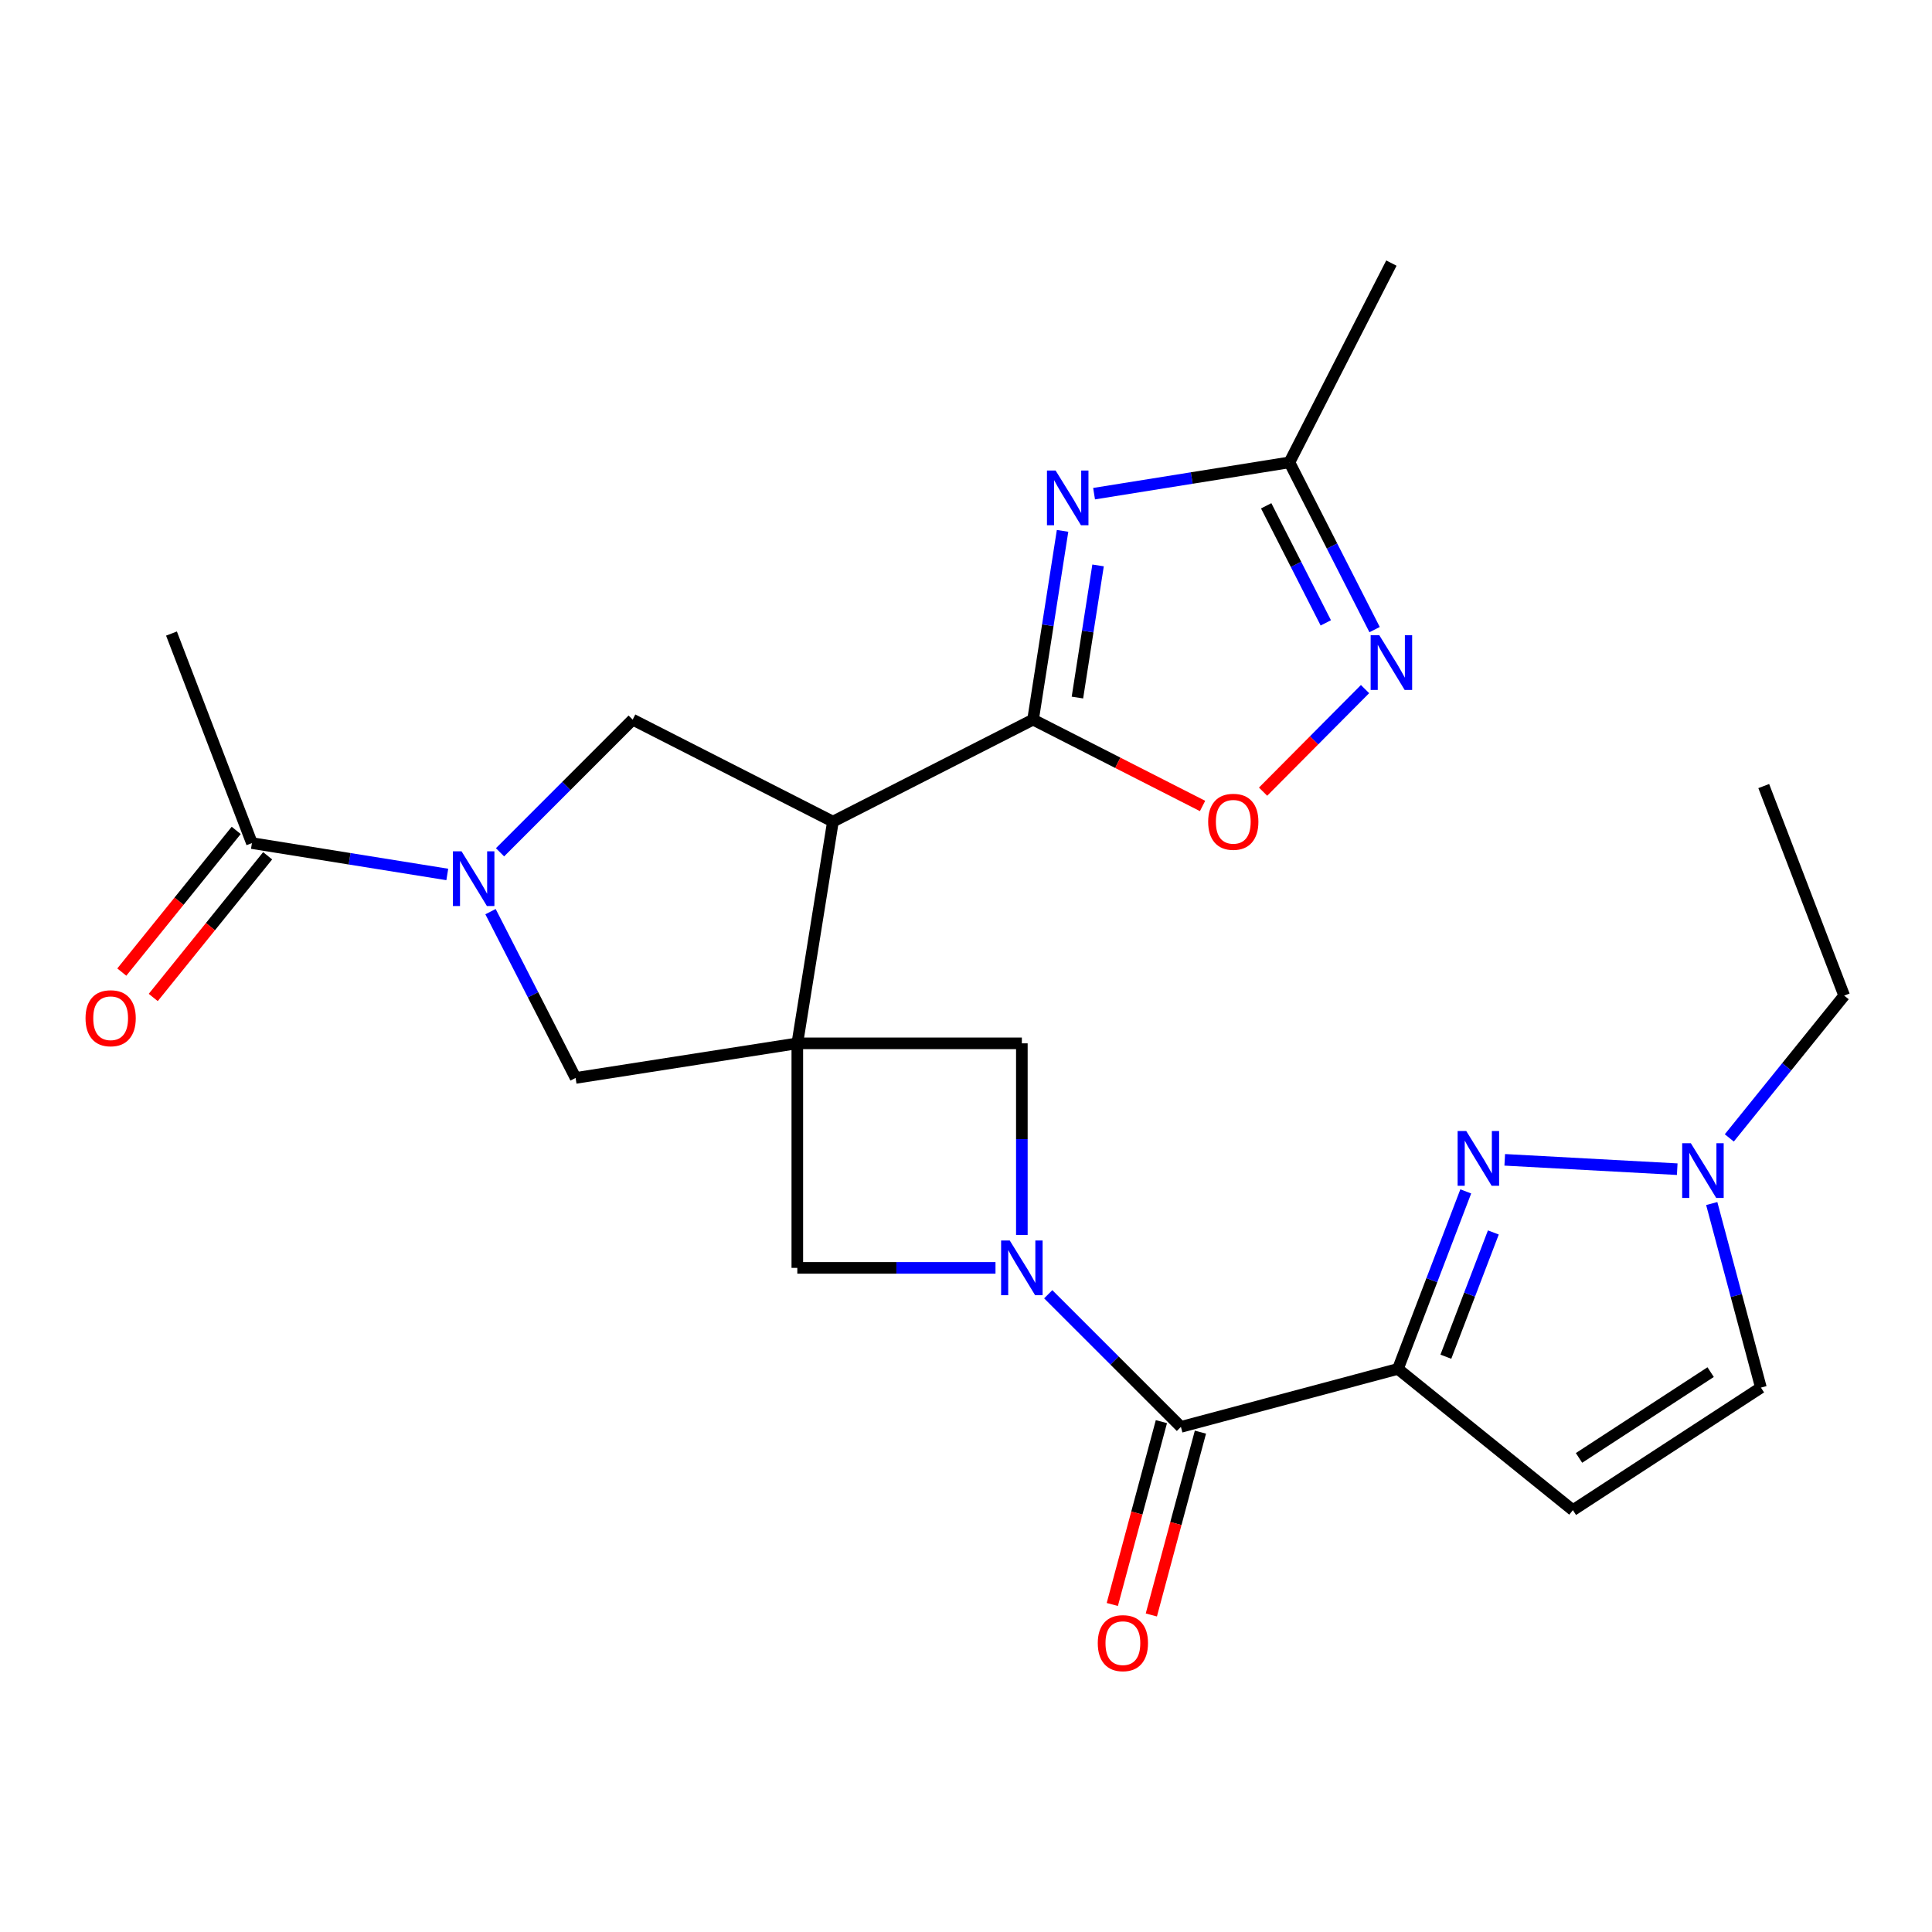 <?xml version='1.0' encoding='iso-8859-1'?>
<svg version='1.1' baseProfile='full'
              xmlns='http://www.w3.org/2000/svg'
                      xmlns:rdkit='http://www.rdkit.org/xml'
                      xmlns:xlink='http://www.w3.org/1999/xlink'
                  xml:space='preserve'
width='1000px' height='1000px' viewBox='0 0 1000 1000'>
<!-- END OF HEADER -->
<rect style='opacity:1.0;fill:#FFFFFF;stroke:none' width='1000' height='1000' x='0' y='0'> </rect>
<path class='bond-1' d='M 412.689,540.029 L 431.112,425.272' style='fill:none;fill-rule:evenodd;stroke:#000000;stroke-width:6px;stroke-linecap:butt;stroke-linejoin:miter;stroke-opacity:1' />
<path class='bond-11' d='M 412.689,540.029 L 412.689,656.251' style='fill:none;fill-rule:evenodd;stroke:#000000;stroke-width:6px;stroke-linecap:butt;stroke-linejoin:miter;stroke-opacity:1' />
<path class='bond-12' d='M 412.689,540.029 L 528.911,540.029' style='fill:none;fill-rule:evenodd;stroke:#000000;stroke-width:6px;stroke-linecap:butt;stroke-linejoin:miter;stroke-opacity:1' />
<path class='bond-14' d='M 412.689,540.029 L 297.932,557.941' style='fill:none;fill-rule:evenodd;stroke:#000000;stroke-width:6px;stroke-linecap:butt;stroke-linejoin:miter;stroke-opacity:1' />
<path class='bond-0' d='M 723.567,708.545 L 611.239,738.556' style='fill:none;fill-rule:evenodd;stroke:#000000;stroke-width:6px;stroke-linecap:butt;stroke-linejoin:miter;stroke-opacity:1' />
<path class='bond-6' d='M 723.567,708.545 L 741.121,662.604' style='fill:none;fill-rule:evenodd;stroke:#000000;stroke-width:6px;stroke-linecap:butt;stroke-linejoin:miter;stroke-opacity:1' />
<path class='bond-6' d='M 741.121,662.604 L 758.676,616.663' style='fill:none;fill-rule:evenodd;stroke:#0000FF;stroke-width:6px;stroke-linecap:butt;stroke-linejoin:miter;stroke-opacity:1' />
<path class='bond-6' d='M 748.377,702.23 L 760.665,670.072' style='fill:none;fill-rule:evenodd;stroke:#000000;stroke-width:6px;stroke-linecap:butt;stroke-linejoin:miter;stroke-opacity:1' />
<path class='bond-6' d='M 760.665,670.072 L 772.954,637.914' style='fill:none;fill-rule:evenodd;stroke:#0000FF;stroke-width:6px;stroke-linecap:butt;stroke-linejoin:miter;stroke-opacity:1' />
<path class='bond-13' d='M 723.567,708.545 L 814.124,781.655' style='fill:none;fill-rule:evenodd;stroke:#000000;stroke-width:6px;stroke-linecap:butt;stroke-linejoin:miter;stroke-opacity:1' />
<path class='bond-3' d='M 431.112,425.272 L 534.711,372.479' style='fill:none;fill-rule:evenodd;stroke:#000000;stroke-width:6px;stroke-linecap:butt;stroke-linejoin:miter;stroke-opacity:1' />
<path class='bond-8' d='M 431.112,425.272 L 327.467,372.479' style='fill:none;fill-rule:evenodd;stroke:#000000;stroke-width:6px;stroke-linecap:butt;stroke-linejoin:miter;stroke-opacity:1' />
<path class='bond-2' d='M 528.911,639.186 L 528.911,589.608' style='fill:none;fill-rule:evenodd;stroke:#0000FF;stroke-width:6px;stroke-linecap:butt;stroke-linejoin:miter;stroke-opacity:1' />
<path class='bond-2' d='M 528.911,589.608 L 528.911,540.029' style='fill:none;fill-rule:evenodd;stroke:#000000;stroke-width:6px;stroke-linecap:butt;stroke-linejoin:miter;stroke-opacity:1' />
<path class='bond-7' d='M 542.561,669.898 L 576.9,704.227' style='fill:none;fill-rule:evenodd;stroke:#0000FF;stroke-width:6px;stroke-linecap:butt;stroke-linejoin:miter;stroke-opacity:1' />
<path class='bond-7' d='M 576.9,704.227 L 611.239,738.556' style='fill:none;fill-rule:evenodd;stroke:#000000;stroke-width:6px;stroke-linecap:butt;stroke-linejoin:miter;stroke-opacity:1' />
<path class='bond-25' d='M 515.265,656.251 L 463.977,656.251' style='fill:none;fill-rule:evenodd;stroke:#0000FF;stroke-width:6px;stroke-linecap:butt;stroke-linejoin:miter;stroke-opacity:1' />
<path class='bond-25' d='M 463.977,656.251 L 412.689,656.251' style='fill:none;fill-rule:evenodd;stroke:#000000;stroke-width:6px;stroke-linecap:butt;stroke-linejoin:miter;stroke-opacity:1' />
<path class='bond-4' d='M 534.711,372.479 L 542.345,323.627' style='fill:none;fill-rule:evenodd;stroke:#000000;stroke-width:6px;stroke-linecap:butt;stroke-linejoin:miter;stroke-opacity:1' />
<path class='bond-4' d='M 542.345,323.627 L 549.979,274.774' style='fill:none;fill-rule:evenodd;stroke:#0000FF;stroke-width:6px;stroke-linecap:butt;stroke-linejoin:miter;stroke-opacity:1' />
<path class='bond-4' d='M 557.672,361.054 L 563.016,326.857' style='fill:none;fill-rule:evenodd;stroke:#000000;stroke-width:6px;stroke-linecap:butt;stroke-linejoin:miter;stroke-opacity:1' />
<path class='bond-4' d='M 563.016,326.857 L 568.36,292.66' style='fill:none;fill-rule:evenodd;stroke:#0000FF;stroke-width:6px;stroke-linecap:butt;stroke-linejoin:miter;stroke-opacity:1' />
<path class='bond-10' d='M 534.711,372.479 L 578.574,394.824' style='fill:none;fill-rule:evenodd;stroke:#000000;stroke-width:6px;stroke-linecap:butt;stroke-linejoin:miter;stroke-opacity:1' />
<path class='bond-10' d='M 578.574,394.824 L 622.437,417.169' style='fill:none;fill-rule:evenodd;stroke:#FF0000;stroke-width:6px;stroke-linecap:butt;stroke-linejoin:miter;stroke-opacity:1' />
<path class='bond-15' d='M 566.291,255.524 L 616.847,247.423' style='fill:none;fill-rule:evenodd;stroke:#0000FF;stroke-width:6px;stroke-linecap:butt;stroke-linejoin:miter;stroke-opacity:1' />
<path class='bond-15' d='M 616.847,247.423 L 667.403,239.322' style='fill:none;fill-rule:evenodd;stroke:#000000;stroke-width:6px;stroke-linecap:butt;stroke-linejoin:miter;stroke-opacity:1' />
<path class='bond-5' d='M 253.889,471.863 L 275.91,514.902' style='fill:none;fill-rule:evenodd;stroke:#0000FF;stroke-width:6px;stroke-linecap:butt;stroke-linejoin:miter;stroke-opacity:1' />
<path class='bond-5' d='M 275.91,514.902 L 297.932,557.941' style='fill:none;fill-rule:evenodd;stroke:#000000;stroke-width:6px;stroke-linecap:butt;stroke-linejoin:miter;stroke-opacity:1' />
<path class='bond-17' d='M 231.516,452.617 L 180.955,444.5' style='fill:none;fill-rule:evenodd;stroke:#0000FF;stroke-width:6px;stroke-linecap:butt;stroke-linejoin:miter;stroke-opacity:1' />
<path class='bond-17' d='M 180.955,444.5 L 130.393,436.384' style='fill:none;fill-rule:evenodd;stroke:#000000;stroke-width:6px;stroke-linecap:butt;stroke-linejoin:miter;stroke-opacity:1' />
<path class='bond-26' d='M 258.812,441.153 L 293.139,406.816' style='fill:none;fill-rule:evenodd;stroke:#0000FF;stroke-width:6px;stroke-linecap:butt;stroke-linejoin:miter;stroke-opacity:1' />
<path class='bond-26' d='M 293.139,406.816 L 327.467,372.479' style='fill:none;fill-rule:evenodd;stroke:#000000;stroke-width:6px;stroke-linecap:butt;stroke-linejoin:miter;stroke-opacity:1' />
<path class='bond-16' d='M 778.851,600.327 L 868.126,605.166' style='fill:none;fill-rule:evenodd;stroke:#0000FF;stroke-width:6px;stroke-linecap:butt;stroke-linejoin:miter;stroke-opacity:1' />
<path class='bond-19' d='M 601.136,735.843 L 588.43,783.161' style='fill:none;fill-rule:evenodd;stroke:#000000;stroke-width:6px;stroke-linecap:butt;stroke-linejoin:miter;stroke-opacity:1' />
<path class='bond-19' d='M 588.43,783.161 L 575.724,830.479' style='fill:none;fill-rule:evenodd;stroke:#FF0000;stroke-width:6px;stroke-linecap:butt;stroke-linejoin:miter;stroke-opacity:1' />
<path class='bond-19' d='M 621.342,741.269 L 608.636,788.587' style='fill:none;fill-rule:evenodd;stroke:#000000;stroke-width:6px;stroke-linecap:butt;stroke-linejoin:miter;stroke-opacity:1' />
<path class='bond-19' d='M 608.636,788.587 L 595.93,835.905' style='fill:none;fill-rule:evenodd;stroke:#FF0000;stroke-width:6px;stroke-linecap:butt;stroke-linejoin:miter;stroke-opacity:1' />
<path class='bond-9' d='M 706.542,356.677 L 680.152,383.221' style='fill:none;fill-rule:evenodd;stroke:#0000FF;stroke-width:6px;stroke-linecap:butt;stroke-linejoin:miter;stroke-opacity:1' />
<path class='bond-9' d='M 680.152,383.221 L 653.763,409.764' style='fill:none;fill-rule:evenodd;stroke:#FF0000;stroke-width:6px;stroke-linecap:butt;stroke-linejoin:miter;stroke-opacity:1' />
<path class='bond-27' d='M 711.492,325.888 L 689.447,282.605' style='fill:none;fill-rule:evenodd;stroke:#0000FF;stroke-width:6px;stroke-linecap:butt;stroke-linejoin:miter;stroke-opacity:1' />
<path class='bond-27' d='M 689.447,282.605 L 667.403,239.322' style='fill:none;fill-rule:evenodd;stroke:#000000;stroke-width:6px;stroke-linecap:butt;stroke-linejoin:miter;stroke-opacity:1' />
<path class='bond-27' d='M 686.235,322.399 L 670.804,292.1' style='fill:none;fill-rule:evenodd;stroke:#0000FF;stroke-width:6px;stroke-linecap:butt;stroke-linejoin:miter;stroke-opacity:1' />
<path class='bond-27' d='M 670.804,292.1 L 655.373,261.802' style='fill:none;fill-rule:evenodd;stroke:#000000;stroke-width:6px;stroke-linecap:butt;stroke-linejoin:miter;stroke-opacity:1' />
<path class='bond-18' d='M 814.124,781.655 L 911.446,718.215' style='fill:none;fill-rule:evenodd;stroke:#000000;stroke-width:6px;stroke-linecap:butt;stroke-linejoin:miter;stroke-opacity:1' />
<path class='bond-18' d='M 817.297,754.612 L 885.423,710.204' style='fill:none;fill-rule:evenodd;stroke:#000000;stroke-width:6px;stroke-linecap:butt;stroke-linejoin:miter;stroke-opacity:1' />
<path class='bond-23' d='M 667.403,239.322 L 720.184,136.177' style='fill:none;fill-rule:evenodd;stroke:#000000;stroke-width:6px;stroke-linecap:butt;stroke-linejoin:miter;stroke-opacity:1' />
<path class='bond-21' d='M 895.085,588.978 L 924.815,552.148' style='fill:none;fill-rule:evenodd;stroke:#0000FF;stroke-width:6px;stroke-linecap:butt;stroke-linejoin:miter;stroke-opacity:1' />
<path class='bond-21' d='M 924.815,552.148 L 954.545,515.318' style='fill:none;fill-rule:evenodd;stroke:#000000;stroke-width:6px;stroke-linecap:butt;stroke-linejoin:miter;stroke-opacity:1' />
<path class='bond-28' d='M 885.995,622.954 L 898.72,670.585' style='fill:none;fill-rule:evenodd;stroke:#0000FF;stroke-width:6px;stroke-linecap:butt;stroke-linejoin:miter;stroke-opacity:1' />
<path class='bond-28' d='M 898.72,670.585 L 911.446,718.215' style='fill:none;fill-rule:evenodd;stroke:#000000;stroke-width:6px;stroke-linecap:butt;stroke-linejoin:miter;stroke-opacity:1' />
<path class='bond-20' d='M 122.254,429.813 L 92.648,466.482' style='fill:none;fill-rule:evenodd;stroke:#000000;stroke-width:6px;stroke-linecap:butt;stroke-linejoin:miter;stroke-opacity:1' />
<path class='bond-20' d='M 92.648,466.482 L 63.042,503.152' style='fill:none;fill-rule:evenodd;stroke:#FF0000;stroke-width:6px;stroke-linecap:butt;stroke-linejoin:miter;stroke-opacity:1' />
<path class='bond-20' d='M 138.532,442.956 L 108.927,479.625' style='fill:none;fill-rule:evenodd;stroke:#000000;stroke-width:6px;stroke-linecap:butt;stroke-linejoin:miter;stroke-opacity:1' />
<path class='bond-20' d='M 108.927,479.625 L 79.321,516.295' style='fill:none;fill-rule:evenodd;stroke:#FF0000;stroke-width:6px;stroke-linecap:butt;stroke-linejoin:miter;stroke-opacity:1' />
<path class='bond-22' d='M 130.393,436.384 L 88.758,327.927' style='fill:none;fill-rule:evenodd;stroke:#000000;stroke-width:6px;stroke-linecap:butt;stroke-linejoin:miter;stroke-opacity:1' />
<path class='bond-24' d='M 954.545,515.318 L 912.911,406.861' style='fill:none;fill-rule:evenodd;stroke:#000000;stroke-width:6px;stroke-linecap:butt;stroke-linejoin:miter;stroke-opacity:1' />
<path  class='atom-3' d='M 522.651 642.091
L 531.931 657.091
Q 532.851 658.571, 534.331 661.251
Q 535.811 663.931, 535.891 664.091
L 535.891 642.091
L 539.651 642.091
L 539.651 670.411
L 535.771 670.411
L 525.811 654.011
Q 524.651 652.091, 523.411 649.891
Q 522.211 647.691, 521.851 647.011
L 521.851 670.411
L 518.171 670.411
L 518.171 642.091
L 522.651 642.091
' fill='#0000FF'/>
<path  class='atom-5' d='M 546.386 243.55
L 555.666 258.55
Q 556.586 260.03, 558.066 262.71
Q 559.546 265.39, 559.626 265.55
L 559.626 243.55
L 563.386 243.55
L 563.386 271.87
L 559.506 271.87
L 549.546 255.47
Q 548.386 253.55, 547.146 251.35
Q 545.946 249.15, 545.586 248.47
L 545.586 271.87
L 541.906 271.87
L 541.906 243.55
L 546.386 243.55
' fill='#0000FF'/>
<path  class='atom-6' d='M 238.902 440.647
L 248.182 455.647
Q 249.102 457.127, 250.582 459.807
Q 252.062 462.487, 252.142 462.647
L 252.142 440.647
L 255.902 440.647
L 255.902 468.967
L 252.022 468.967
L 242.062 452.567
Q 240.902 450.647, 239.662 448.447
Q 238.462 446.247, 238.102 445.567
L 238.102 468.967
L 234.422 468.967
L 234.422 440.647
L 238.902 440.647
' fill='#0000FF'/>
<path  class='atom-7' d='M 758.941 585.427
L 768.221 600.427
Q 769.141 601.907, 770.621 604.587
Q 772.101 607.267, 772.181 607.427
L 772.181 585.427
L 775.941 585.427
L 775.941 613.747
L 772.061 613.747
L 762.101 597.347
Q 760.941 595.427, 759.701 593.227
Q 758.501 591.027, 758.141 590.347
L 758.141 613.747
L 754.461 613.747
L 754.461 585.427
L 758.941 585.427
' fill='#0000FF'/>
<path  class='atom-10' d='M 713.924 328.796
L 723.204 343.796
Q 724.124 345.276, 725.604 347.956
Q 727.084 350.636, 727.164 350.796
L 727.164 328.796
L 730.924 328.796
L 730.924 357.116
L 727.044 357.116
L 717.084 340.716
Q 715.924 338.796, 714.684 336.596
Q 713.484 334.396, 713.124 333.716
L 713.124 357.116
L 709.444 357.116
L 709.444 328.796
L 713.924 328.796
' fill='#0000FF'/>
<path  class='atom-11' d='M 625.344 425.352
Q 625.344 418.552, 628.704 414.752
Q 632.064 410.952, 638.344 410.952
Q 644.624 410.952, 647.984 414.752
Q 651.344 418.552, 651.344 425.352
Q 651.344 432.232, 647.944 436.152
Q 644.544 440.032, 638.344 440.032
Q 632.104 440.032, 628.704 436.152
Q 625.344 432.272, 625.344 425.352
M 638.344 436.832
Q 642.664 436.832, 644.984 433.952
Q 647.344 431.032, 647.344 425.352
Q 647.344 419.792, 644.984 416.992
Q 642.664 414.152, 638.344 414.152
Q 634.024 414.152, 631.664 416.952
Q 629.344 419.752, 629.344 425.352
Q 629.344 431.072, 631.664 433.952
Q 634.024 436.832, 638.344 436.832
' fill='#FF0000'/>
<path  class='atom-17' d='M 875.175 591.727
L 884.455 606.727
Q 885.375 608.207, 886.855 610.887
Q 888.335 613.567, 888.415 613.727
L 888.415 591.727
L 892.175 591.727
L 892.175 620.047
L 888.295 620.047
L 878.335 603.647
Q 877.175 601.727, 875.935 599.527
Q 874.735 597.327, 874.375 596.647
L 874.375 620.047
L 870.695 620.047
L 870.695 591.727
L 875.175 591.727
' fill='#0000FF'/>
<path  class='atom-20' d='M 568.204 850.487
Q 568.204 843.687, 571.564 839.887
Q 574.924 836.087, 581.204 836.087
Q 587.484 836.087, 590.844 839.887
Q 594.204 843.687, 594.204 850.487
Q 594.204 857.367, 590.804 861.287
Q 587.404 865.167, 581.204 865.167
Q 574.964 865.167, 571.564 861.287
Q 568.204 857.407, 568.204 850.487
M 581.204 861.967
Q 585.524 861.967, 587.844 859.087
Q 590.204 856.167, 590.204 850.487
Q 590.204 844.927, 587.844 842.127
Q 585.524 839.287, 581.204 839.287
Q 576.884 839.287, 574.524 842.087
Q 572.204 844.887, 572.204 850.487
Q 572.204 856.207, 574.524 859.087
Q 576.884 861.967, 581.204 861.967
' fill='#FF0000'/>
<path  class='atom-21' d='M 44.271 527.033
Q 44.271 520.233, 47.631 516.433
Q 50.991 512.633, 57.271 512.633
Q 63.551 512.633, 66.911 516.433
Q 70.271 520.233, 70.271 527.033
Q 70.271 533.913, 66.871 537.833
Q 63.471 541.713, 57.271 541.713
Q 51.031 541.713, 47.631 537.833
Q 44.271 533.953, 44.271 527.033
M 57.271 538.513
Q 61.591 538.513, 63.911 535.633
Q 66.271 532.713, 66.271 527.033
Q 66.271 521.473, 63.911 518.673
Q 61.591 515.833, 57.271 515.833
Q 52.951 515.833, 50.591 518.633
Q 48.271 521.433, 48.271 527.033
Q 48.271 532.753, 50.591 535.633
Q 52.951 538.513, 57.271 538.513
' fill='#FF0000'/>
</svg>
